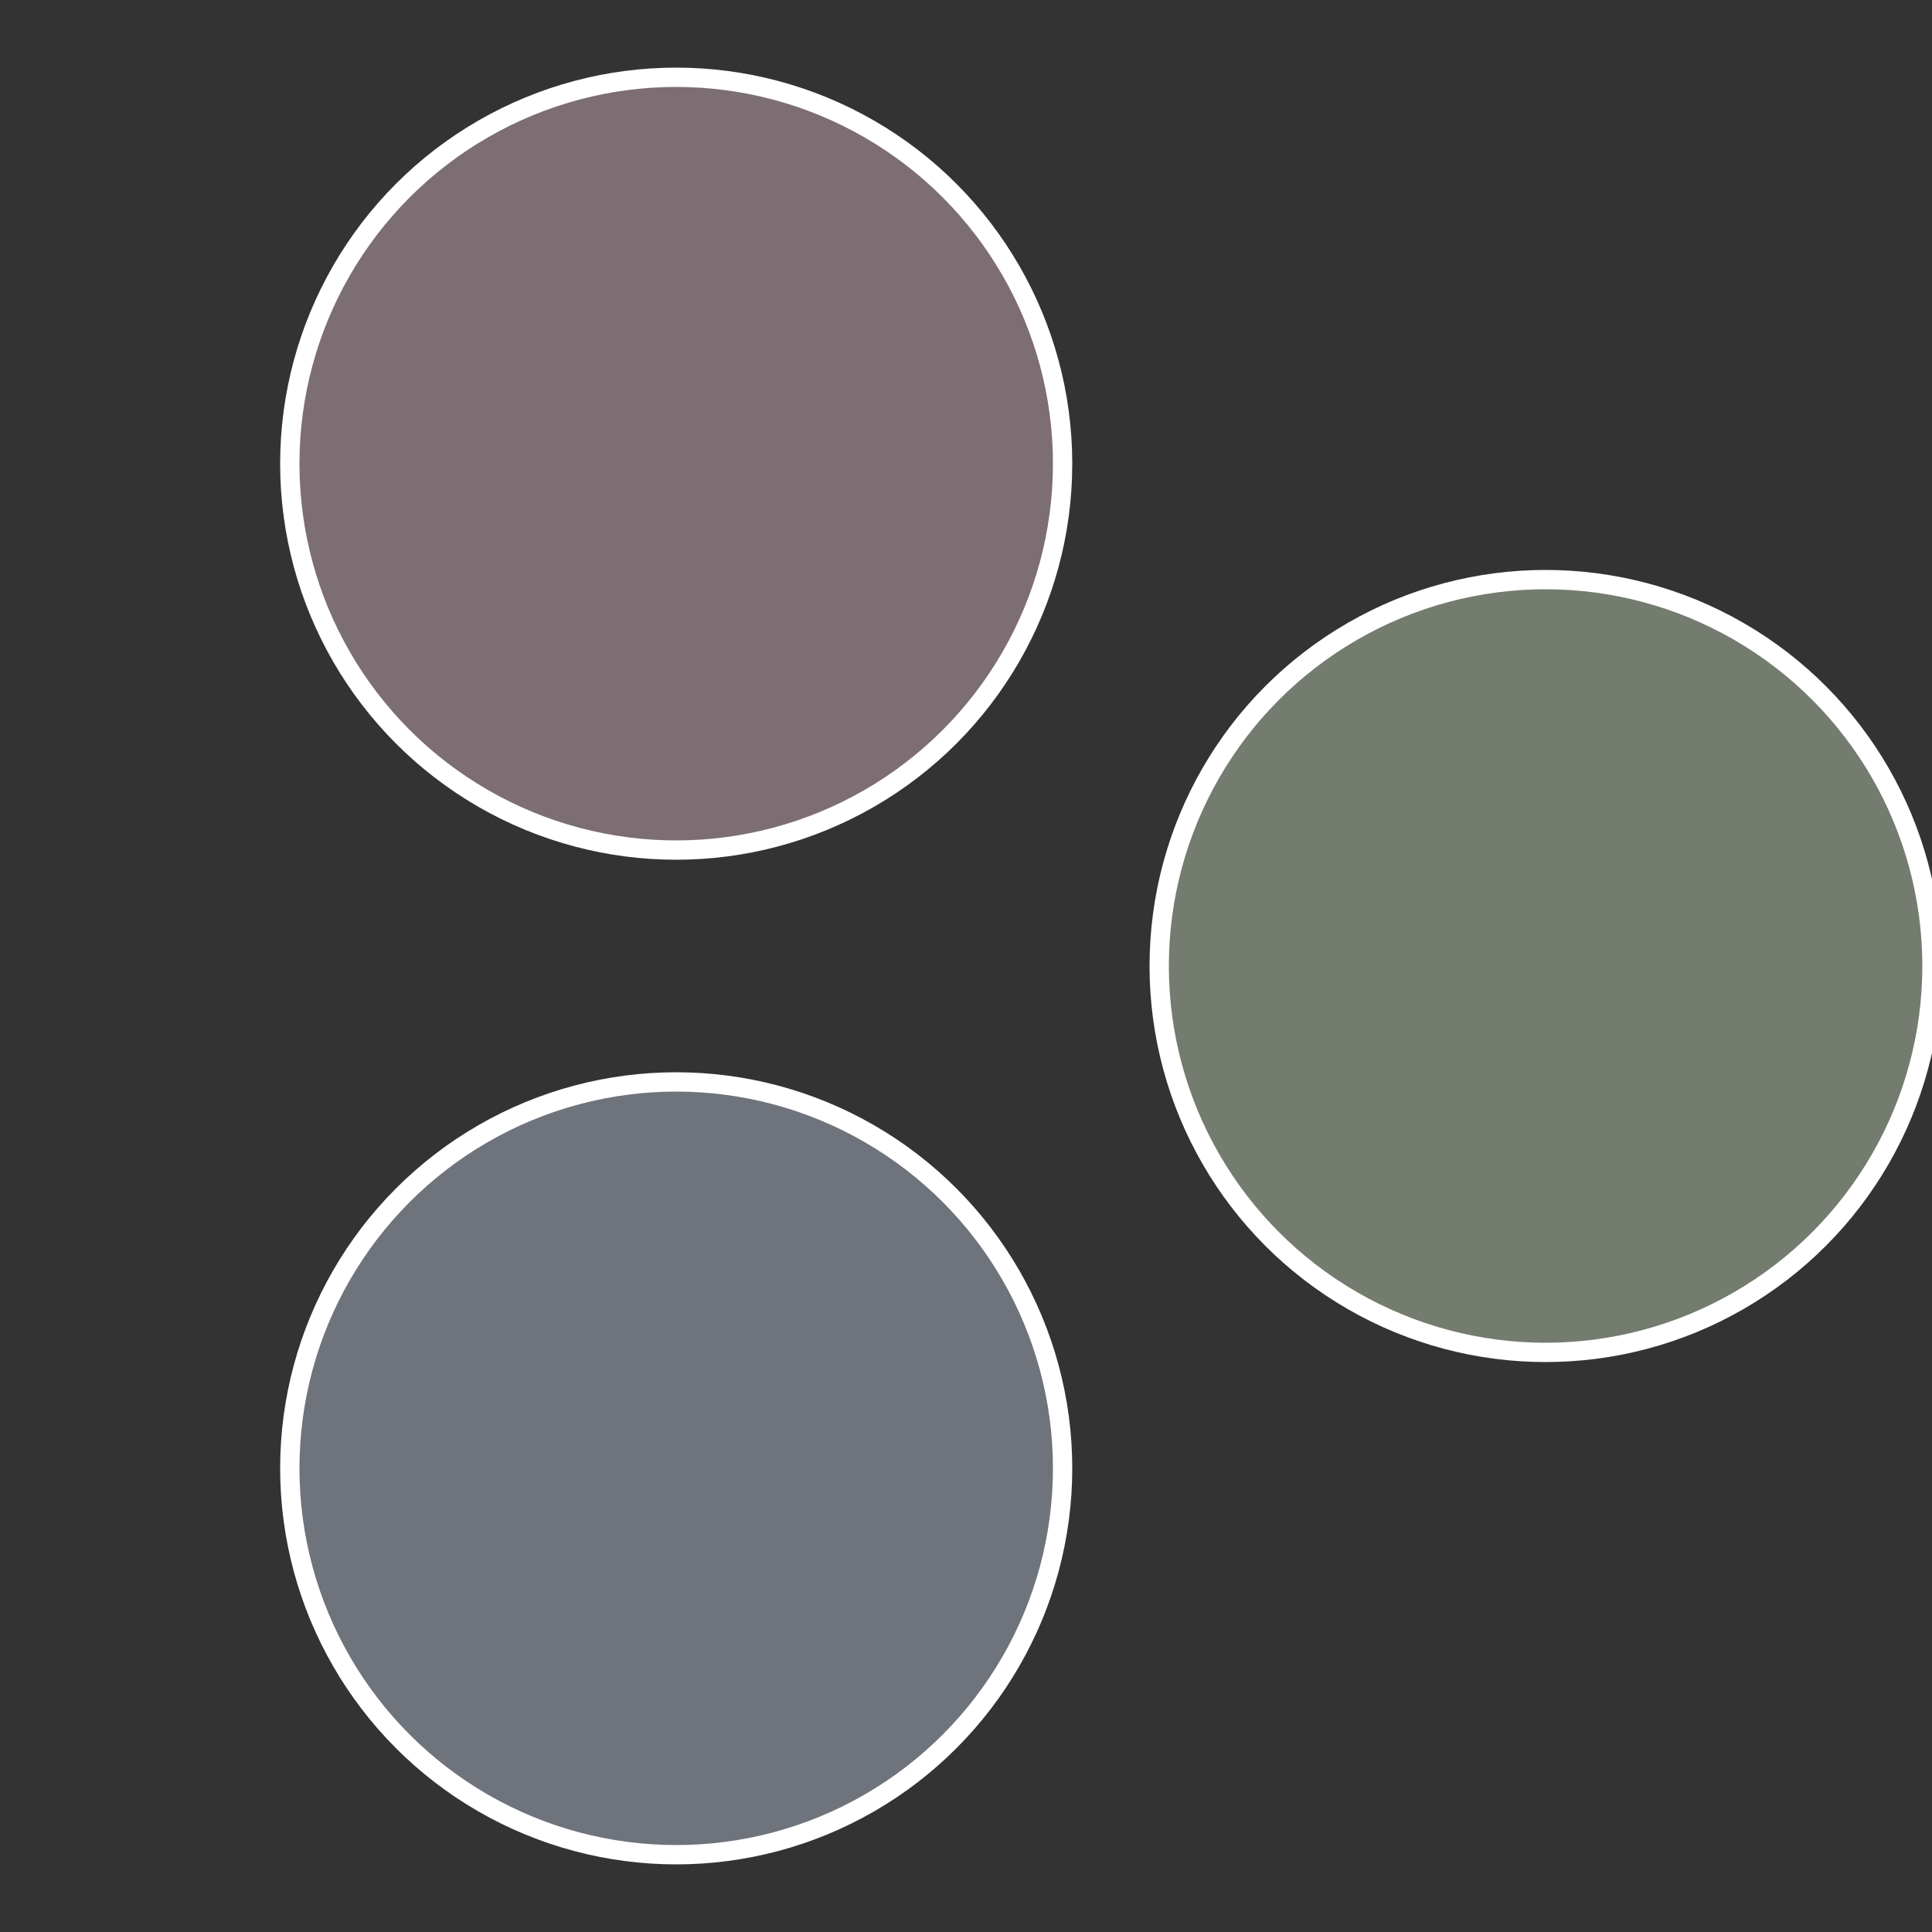 <?xml version="1.0" standalone="no"?>
<svg width="500" height="500" viewBox="-1 -1 2 2" xmlns="http://www.w3.org/2000/svg">
 
                <rect x="-1" y="-1" width="2" height="2" fill="#333333" stroke="none"/>
 
                <circle cx="0.6" cy="0" r="0.4" fill="#737c6e" stroke="#fff" stroke-width="1%" />
             
                <circle cx="-0.3" cy="0.52" r="0.4" fill="#6e737c" stroke="#fff" stroke-width="1%" />
             
                <circle cx="-0.3" cy="-0.52" r="0.4" fill="#7c6e73" stroke="#fff" stroke-width="1%" />
            </svg>
